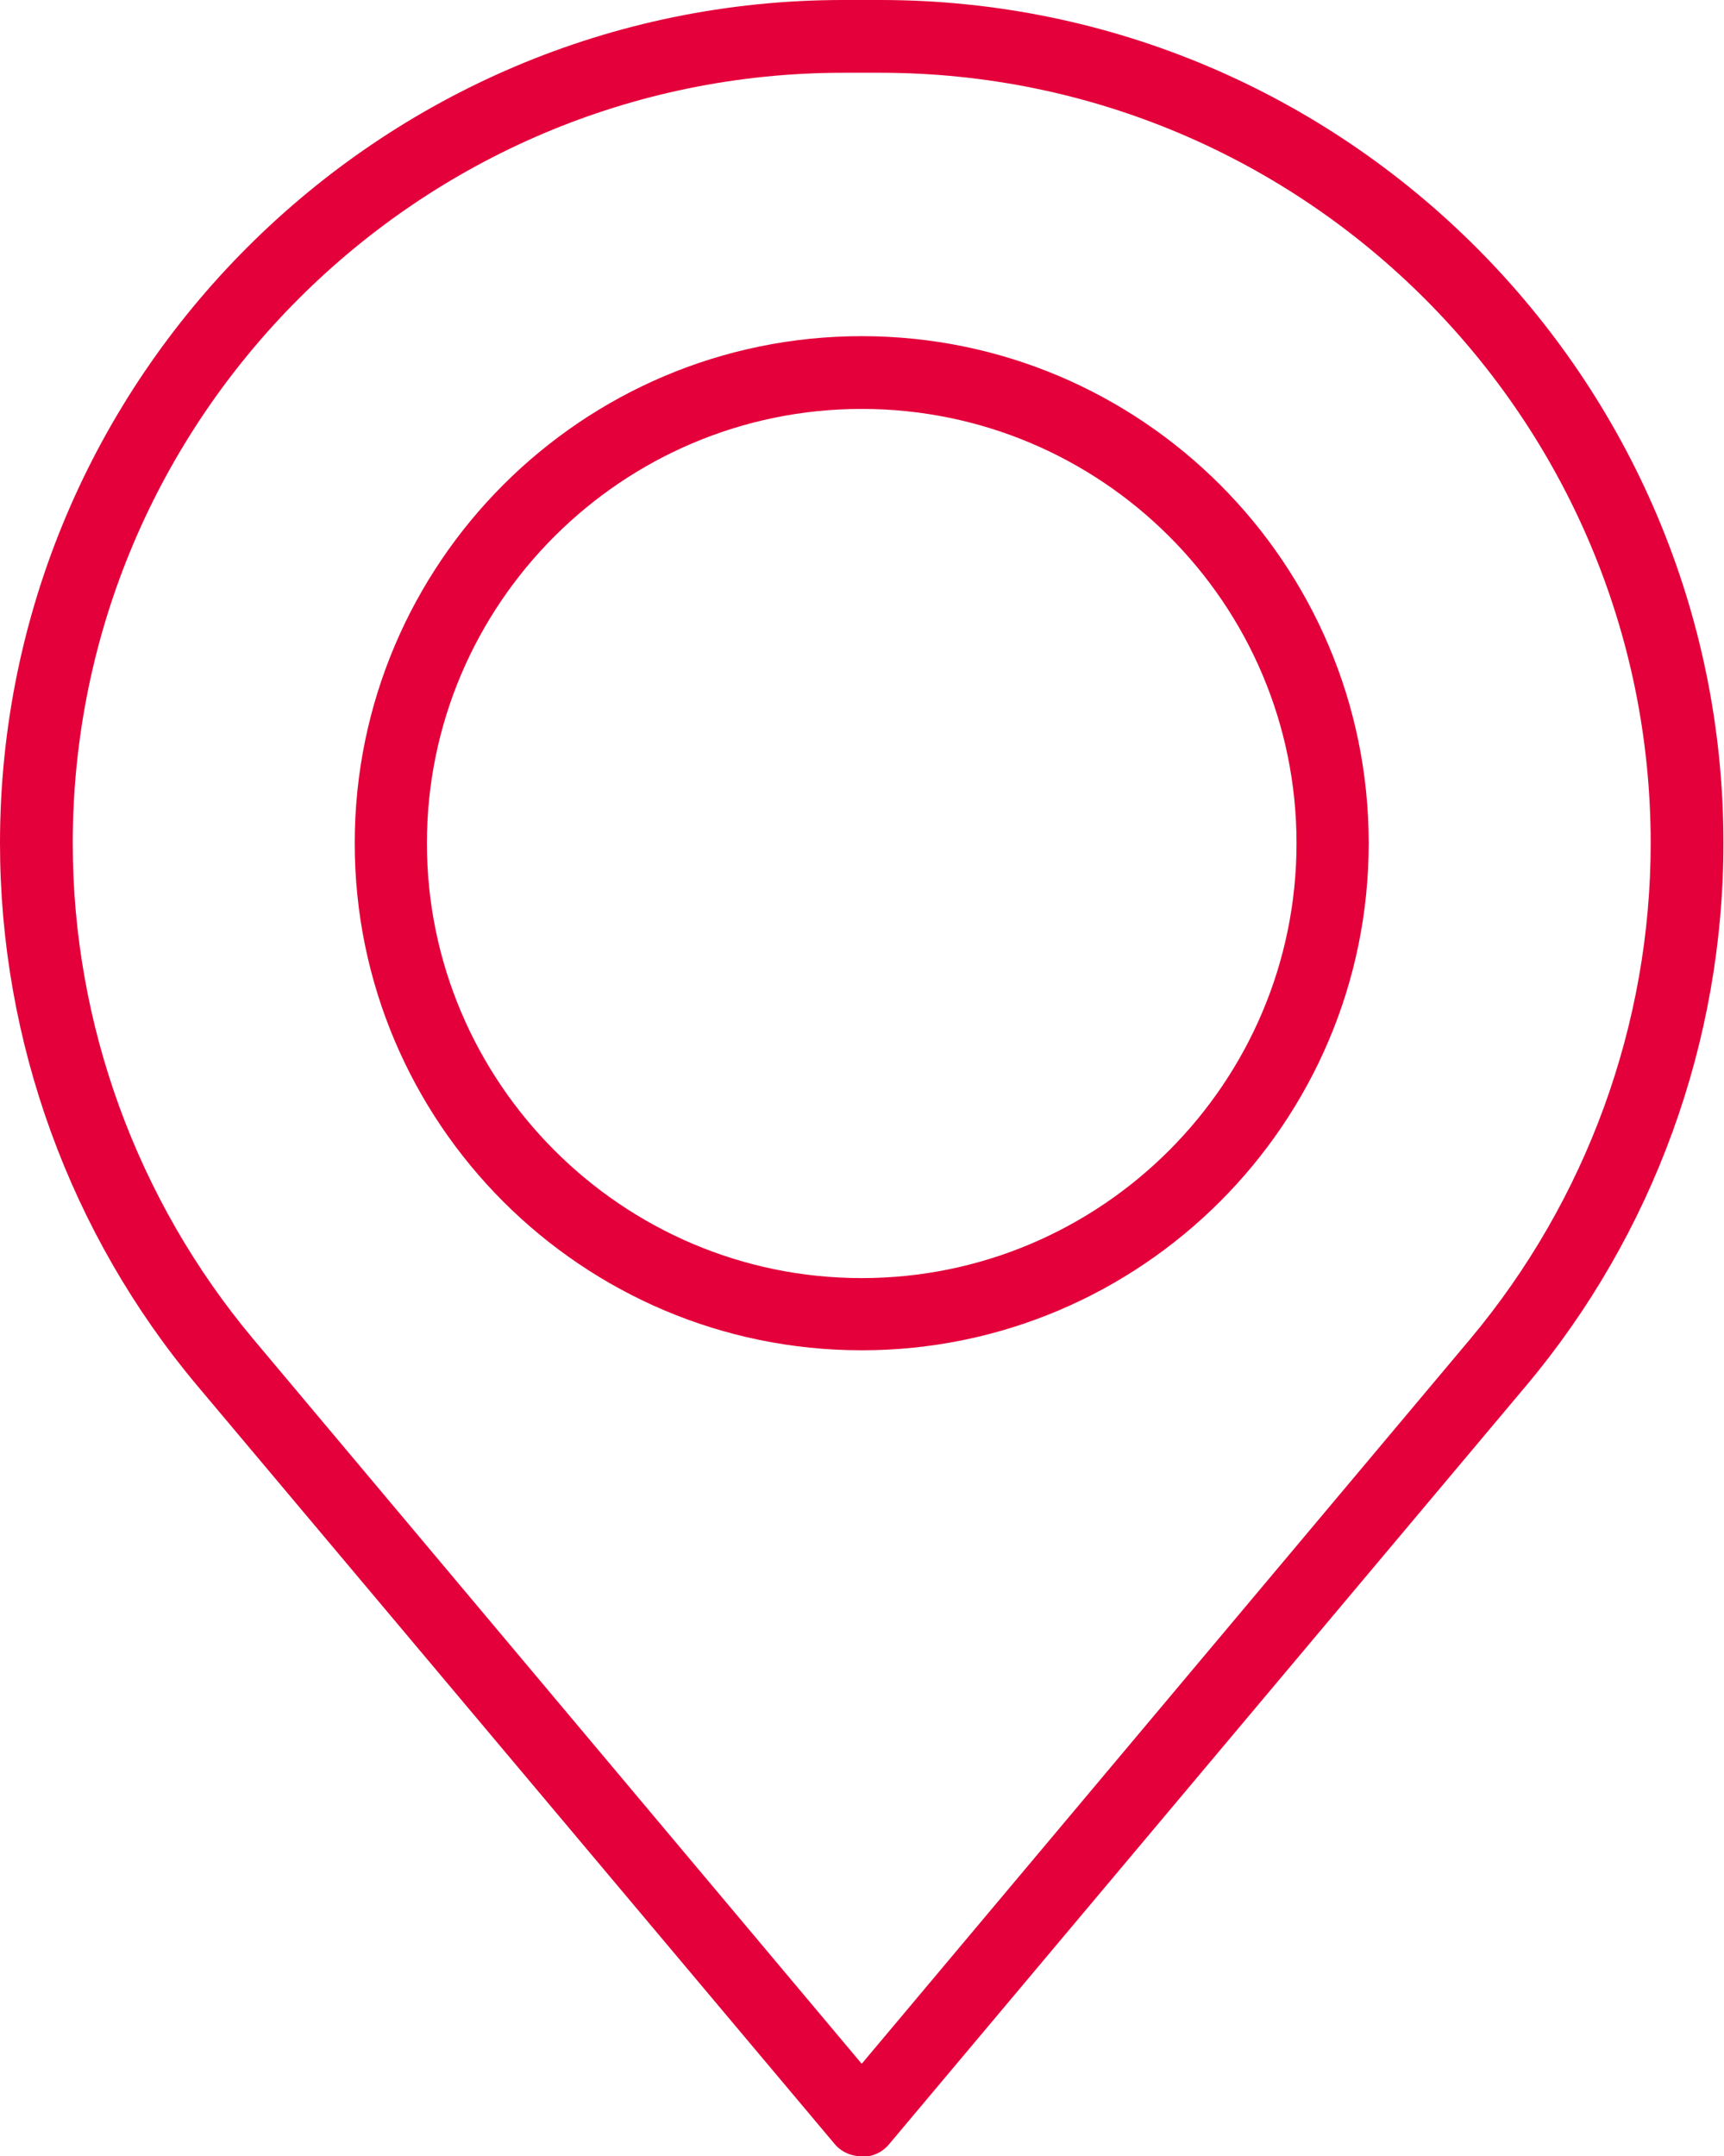 <?xml version="1.0" encoding="UTF-8"?><svg id="Ebene_1" xmlns="http://www.w3.org/2000/svg" xmlns:xlink="http://www.w3.org/1999/xlink" viewBox="0 0 30.57 38.23"><defs><clipPath id="clippath"><rect width="30.57" height="38.23" style="fill:none; stroke-width:0px;"/></clipPath></defs><g style="clip-path:url(#clippath);"><path d="M14.95,1.29C7.42,1.29,1.29,7.42,1.29,14.95c0,3.21,1.14,6.33,3.2,8.79l10.79,12.85,10.79-12.85c2.06-2.46,3.2-5.58,3.2-8.79,0-7.53-6.13-13.66-13.66-13.66h-.66ZM15.28,38.23c-.19,0-.37-.08-.49-.23L3.5,24.57C1.24,21.88,0,18.46,0,14.95,0,6.71,6.71,0,14.95,0h.66c8.24,0,14.95,6.71,14.95,14.95,0,3.51-1.24,6.93-3.5,9.62l-11.29,13.44c-.12.15-.3.23-.49.23" style="fill:#e4003a; stroke-width:0px;"/><path d="M15.28,7.25c-4.25,0-7.71,3.46-7.71,7.7s3.46,7.71,7.71,7.71,7.71-3.46,7.71-7.71-3.46-7.7-7.71-7.7M15.28,23.94c-4.96,0-8.99-4.03-8.99-8.99S10.32,5.96,15.28,5.96s8.99,4.03,8.99,8.99-4.04,8.99-8.99,8.99" style="fill:#e4003a; stroke-width:0px;"/></g></svg>